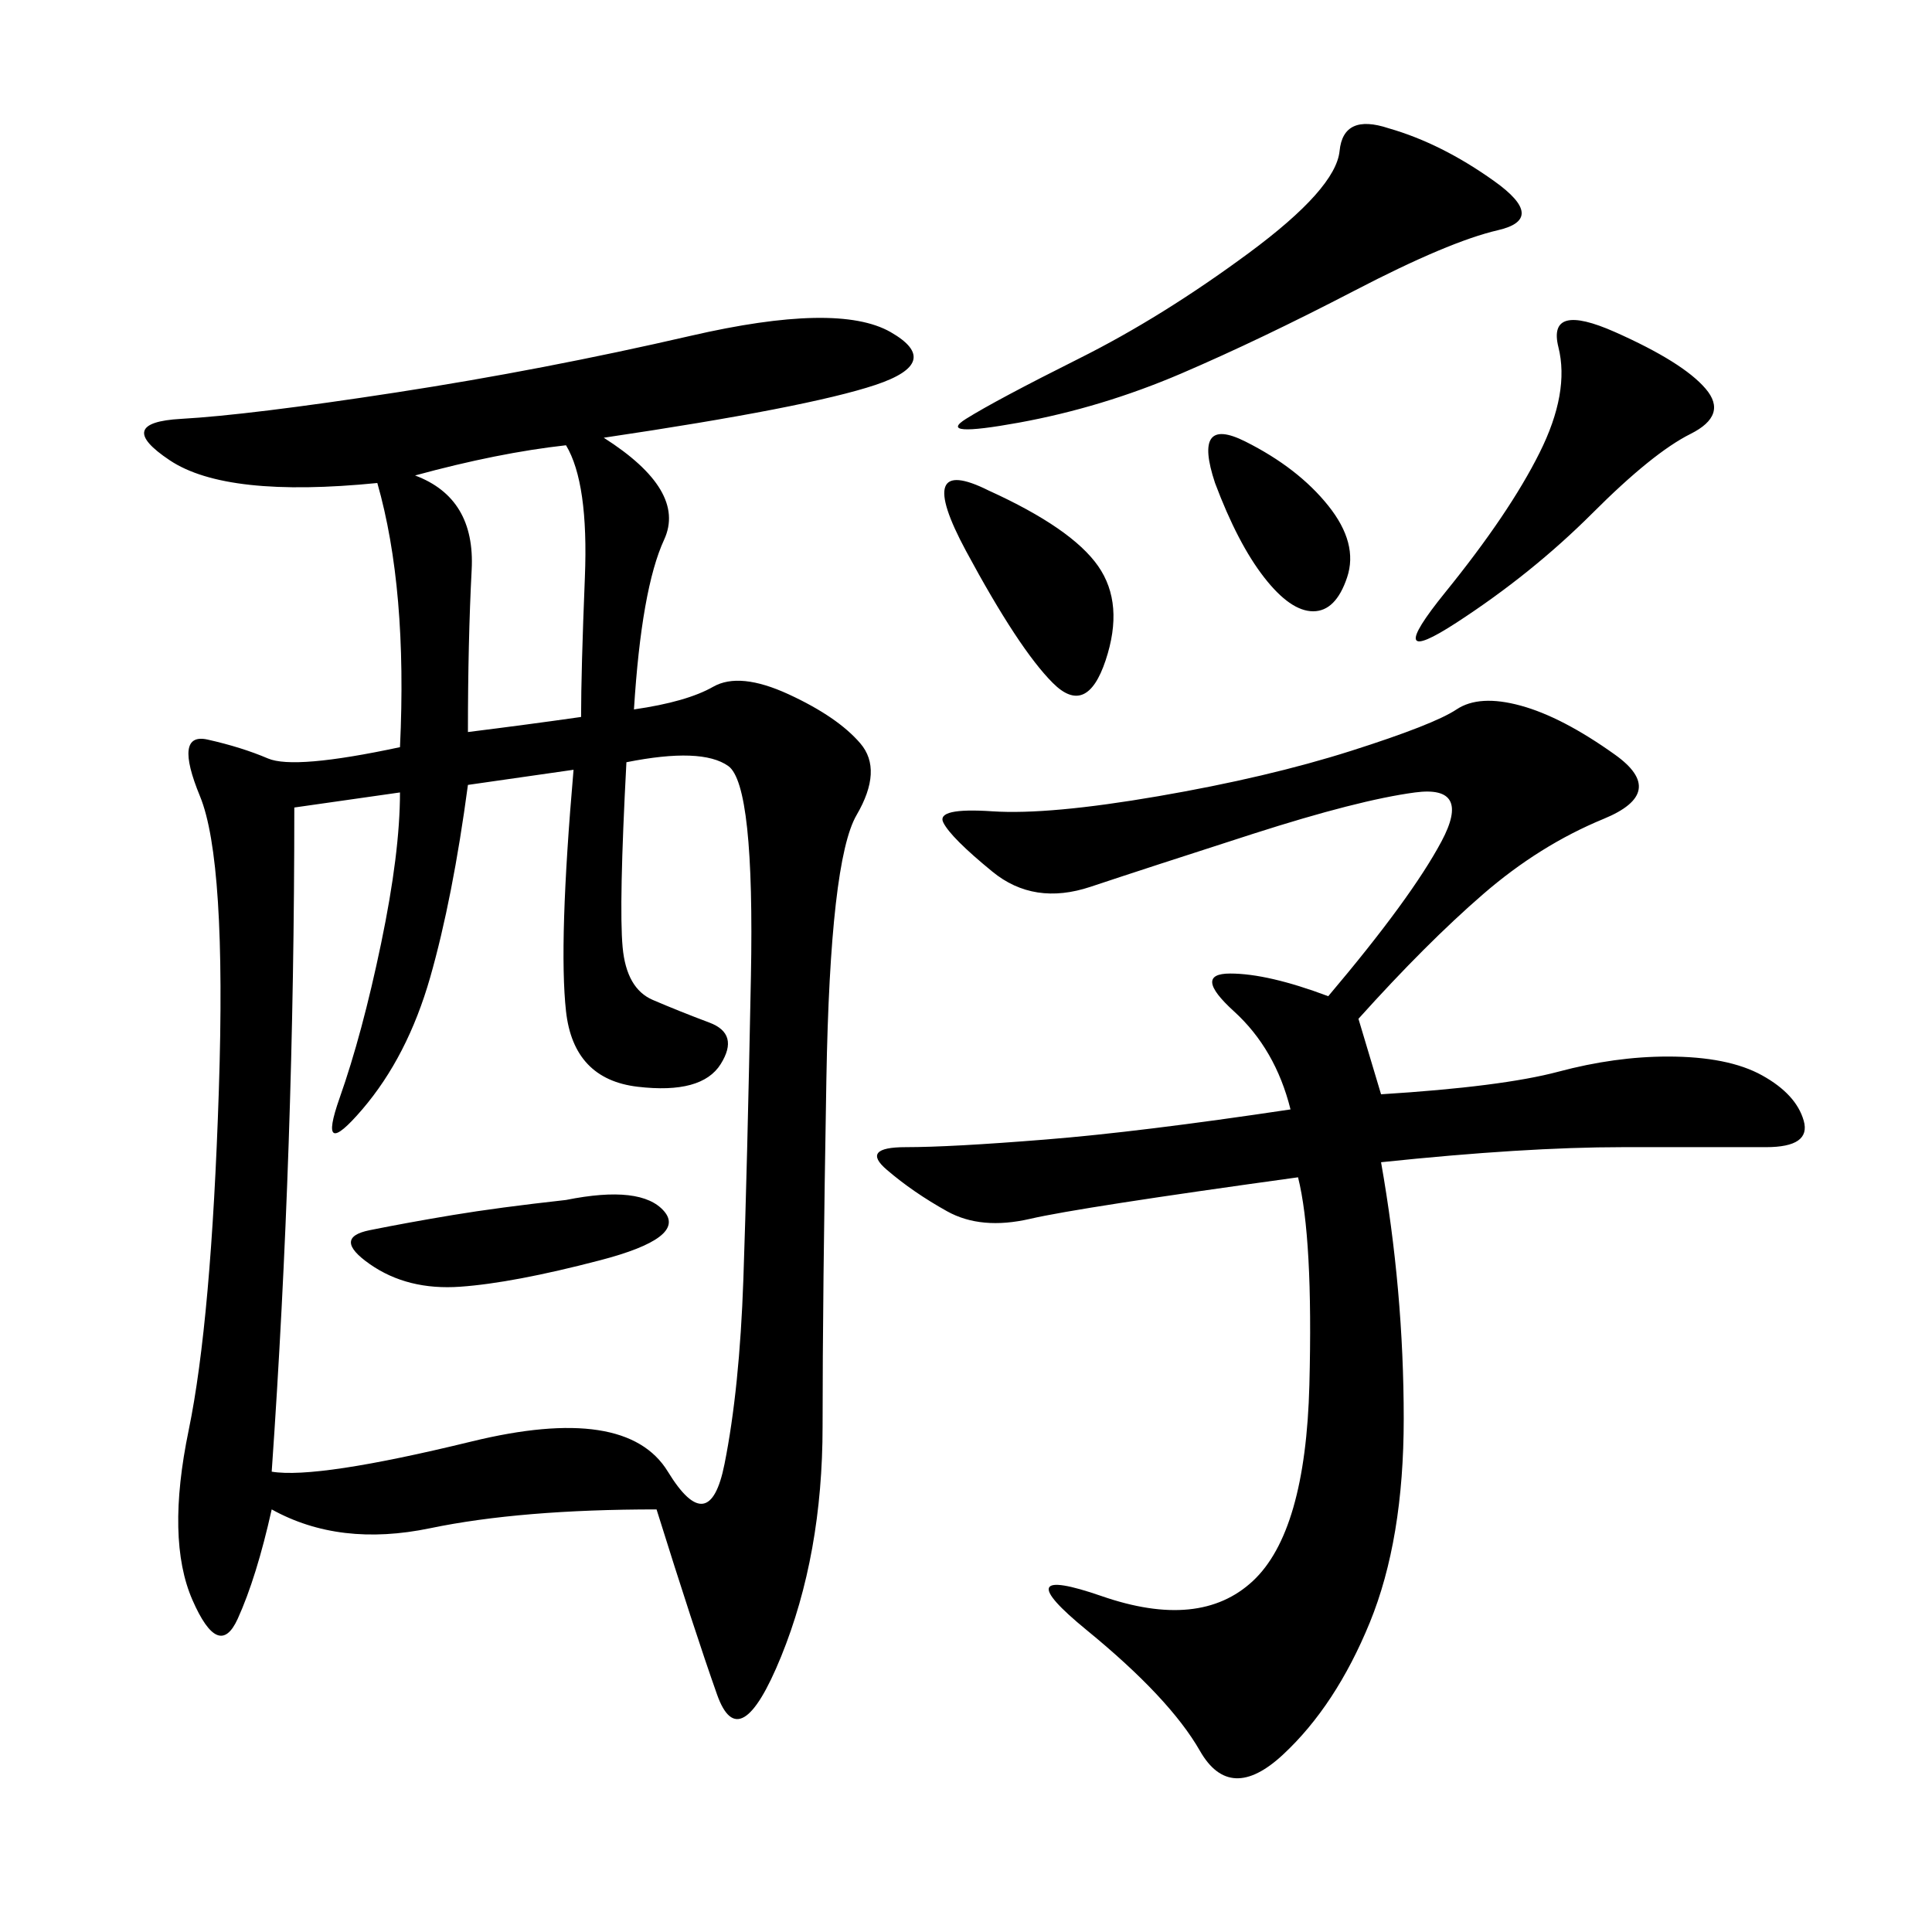 <svg xmlns="http://www.w3.org/2000/svg" xmlns:xlink="http://www.w3.org/1999/xlink" width="300" height="300"><path d="M93.75 67.97Q106.64 76.17 103.13 83.79Q99.61 91.41 98.44 110.16L98.44 110.16Q106.64 108.98 110.74 106.64Q114.84 104.30 122.46 107.81Q130.08 111.33 133.59 115.43Q137.11 119.53 133.01 126.56Q128.91 133.59 128.32 167.58Q127.73 201.56 127.73 221.48L127.73 221.48Q127.73 241.41 121.29 257.23Q114.84 273.05 111.33 263.09Q107.81 253.13 101.95 234.38L101.95 234.38Q80.86 234.38 66.80 237.30Q52.73 240.23 42.19 234.38L42.19 234.38Q39.84 244.92 36.91 251.37Q33.98 257.81 29.88 248.44Q25.78 239.06 29.30 222.07Q32.81 205.08 33.98 169.34Q35.16 133.59 31.05 123.63Q26.95 113.67 32.23 114.84Q37.50 116.02 41.60 117.77Q45.70 119.53 62.11 116.02L62.11 116.02Q63.28 91.41 58.59 75L58.59 75Q35.16 77.34 26.37 71.48Q17.58 65.63 28.13 65.04Q38.67 64.45 61.52 60.94Q84.38 57.42 107.23 52.15Q130.08 46.88 138.28 51.56Q146.48 56.25 135.94 59.77Q125.39 63.28 93.75 67.97L93.75 67.97ZM45.70 125.39Q45.70 178.13 42.19 228.52L42.19 228.52Q49.22 229.69 73.24 223.83Q97.27 217.97 103.71 228.52Q110.16 239.06 112.50 227.34Q114.84 215.63 115.43 198.63Q116.02 181.64 116.60 151.76Q117.19 121.88 113.09 118.95Q108.98 116.02 97.27 118.36L97.27 118.36Q96.09 140.63 96.68 147.07Q97.27 153.52 101.37 155.27Q105.47 157.03 110.16 158.79Q114.84 160.55 111.91 165.23Q108.98 169.92 99.02 168.75Q89.06 167.58 87.89 157.03Q86.72 146.48 89.06 119.53L89.06 119.53L72.66 121.88Q70.31 139.45 66.80 151.76Q63.28 164.06 56.25 172.27Q49.22 180.47 52.73 170.51Q56.25 160.55 59.18 146.48Q62.11 132.42 62.11 123.05L62.11 123.05L45.70 125.39ZM210.94 158.20L214.45 169.92Q233.20 168.75 241.99 166.41Q250.78 164.06 258.98 164.06L258.98 164.06Q268.36 164.06 273.63 166.99Q278.91 169.92 280.08 174.02Q281.25 178.13 274.22 178.13L274.22 178.13L251.95 178.13Q236.72 178.13 214.45 180.47L214.45 180.47Q217.97 200.39 217.97 220.31L217.97 220.31Q217.97 239.06 212.70 251.95Q207.42 264.84 199.22 272.46Q191.02 280.08 186.33 271.88Q181.64 263.67 168.75 253.13Q155.86 242.58 171.09 247.85Q186.33 253.13 194.53 245.51Q202.73 237.89 203.32 215.04Q203.91 192.19 201.56 182.81L201.56 182.81Q167.58 187.50 159.96 189.26Q152.34 191.02 147.07 188.09Q141.80 185.16 137.70 181.64Q133.59 178.13 140.63 178.13L140.63 178.13Q147.66 178.13 162.30 176.95Q176.95 175.78 200.39 172.27L200.39 172.27Q198.05 162.89 191.60 157.03Q185.16 151.17 191.02 151.17L191.02 151.17Q196.88 151.17 206.25 154.69L206.25 154.69Q219.14 139.45 223.83 130.66Q228.52 121.88 219.73 123.05Q210.94 124.22 194.53 129.49Q178.13 134.77 169.34 137.70Q160.55 140.63 154.10 135.35Q147.66 130.08 146.48 127.73Q145.31 125.39 154.10 125.98Q162.89 126.56 179.88 123.63Q196.88 120.70 209.77 116.60Q222.66 112.50 226.17 110.16Q229.69 107.81 236.13 109.57Q242.58 111.33 250.78 117.19Q258.98 123.05 249.02 127.15Q239.06 131.25 230.27 138.87Q221.48 146.48 210.94 158.20L210.94 158.20ZM215.63 19.92Q223.83 22.27 232.03 28.13Q240.23 33.98 232.62 35.74Q225 37.50 210.35 45.12Q195.70 52.73 183.40 58.01Q171.09 63.28 158.20 65.63Q145.31 67.97 150 65.04Q154.69 62.11 167.58 55.66Q180.47 49.22 193.95 39.26Q207.42 29.30 208.01 23.44Q208.59 17.58 215.63 19.92L215.63 19.92ZM72.66 113.67Q82.03 112.50 90.23 111.33L90.23 111.33Q90.23 104.30 90.82 89.65Q91.41 75 87.89 69.14L87.89 69.14Q77.34 70.31 64.45 73.83L64.45 73.83Q73.83 77.34 73.24 88.48Q72.66 99.61 72.66 113.67L72.66 113.67ZM250.78 51.56Q261.33 56.25 264.84 60.35Q268.36 64.45 262.50 67.38Q256.64 70.31 247.27 79.69Q237.89 89.06 226.17 96.68Q214.45 104.30 224.41 91.99Q234.38 79.69 239.06 70.31Q243.75 60.94 241.99 53.91Q240.23 46.88 250.78 51.56L250.78 51.56ZM153.52 76.17Q166.41 82.03 170.51 87.89Q174.61 93.75 171.68 102.54Q168.75 111.33 163.48 106.05Q158.20 100.78 150 85.55Q141.80 70.31 153.52 76.17L153.52 76.17ZM87.89 186.33Q99.61 183.98 103.13 188.09Q106.64 192.19 93.16 195.70Q79.69 199.22 71.48 199.80Q63.28 200.39 57.42 196.29Q51.56 192.19 57.42 191.02Q63.28 189.84 70.31 188.67Q77.34 187.50 87.89 186.33L87.89 186.33ZM188.67 75Q185.16 64.45 193.36 68.55Q201.56 72.66 206.25 78.52Q210.94 84.38 209.18 89.65Q207.42 94.92 203.91 94.92L203.91 94.92Q200.39 94.92 196.29 89.65Q192.19 84.38 188.67 75L188.67 75Z"/></svg>
